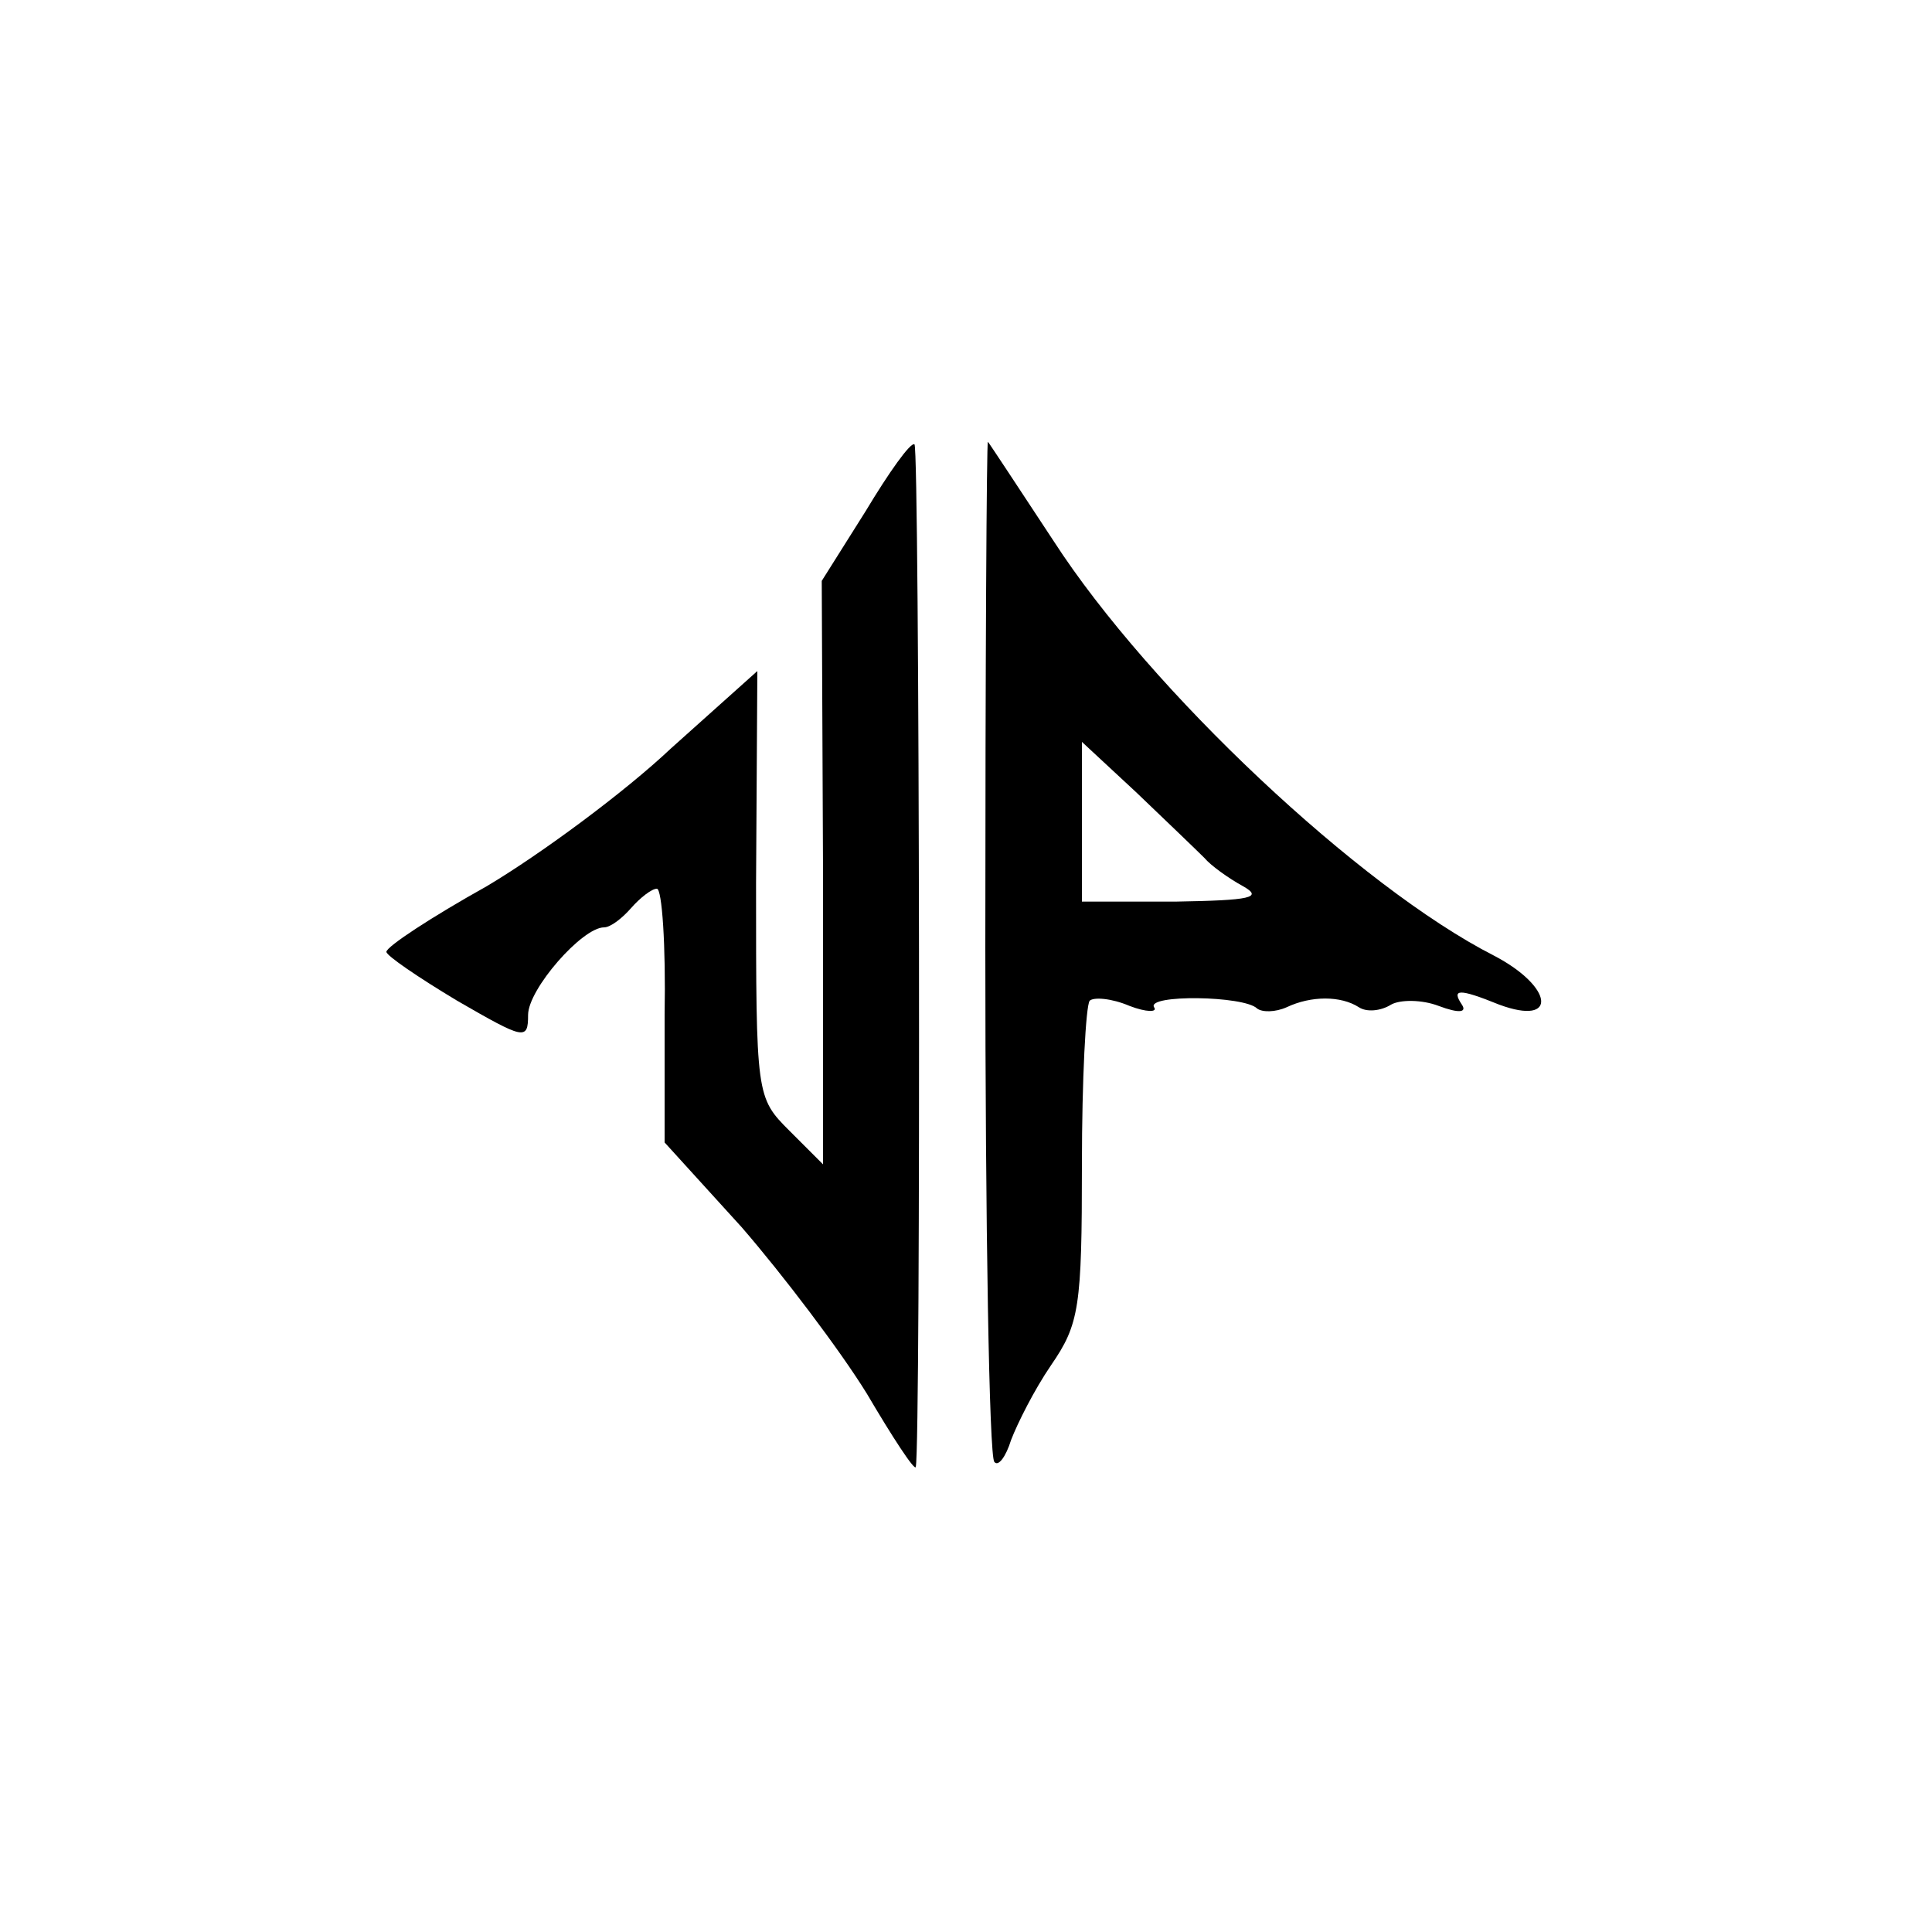 <?xml version="1.0" standalone="no"?>
<!DOCTYPE svg PUBLIC "-//W3C//DTD SVG 20010904//EN"
 "http://www.w3.org/TR/2001/REC-SVG-20010904/DTD/svg10.dtd">
<svg version="1.0" xmlns="http://www.w3.org/2000/svg"
 width="150pt" height="150pt" viewBox="0 0 150 150"
 preserveAspectRatio="xMidYMid meet">
<g transform="translate(0,150) scale(0.1,-0.1)"
fill="#000000" stroke="none">
<path d="M672 1103 l-34 -54 1 -226 0 -227 -26 26 c-26 26 -26 27 -26 192 l1
165 -67 -60 c-36 -34 -101 -82 -143 -107 -43 -24 -78 -47 -78 -51 0 -3 25 -20
55 -38 52 -30 55 -31 55 -11 0 20 42 68 59 68 5 0 14 7 21 15 7 8 16 15 20 15
4 0 7 -44 6 -98 l0 -99 60 -66 c32 -37 76 -95 97 -129 20 -34 37 -60 38 -57 4
17 3 792 -1 794 -3 2 -20 -22 -38 -52z"/>
<path d="M765 765 c0 -216 3 -396 7 -400 3 -4 9 4 13 17 5 13 18 39 31 58 22
32 24 45 24 156 0 66 3 123 6 127 3 3 17 2 31 -4 13 -5 22 -5 19 -1 -6 10 70
9 80 -1 4 -3 14 -3 23 1 19 9 42 9 56 0 6 -4 17 -3 25 2 7 4 24 4 37 -1 16 -6
22 -5 18 1 -8 12 -3 13 29 0 46 -17 42 14 -4 38 -104 53 -267 206 -342 322
-27 41 -50 76 -51 77 -1 1 -2 -175 -2 -392z m170 69 c5 -6 19 -16 30 -22 16
-9 6 -11 -52 -12 l-73 0 0 62 0 62 42 -39 c23 -22 47 -45 53 -51z"/>
</g>
</svg>

